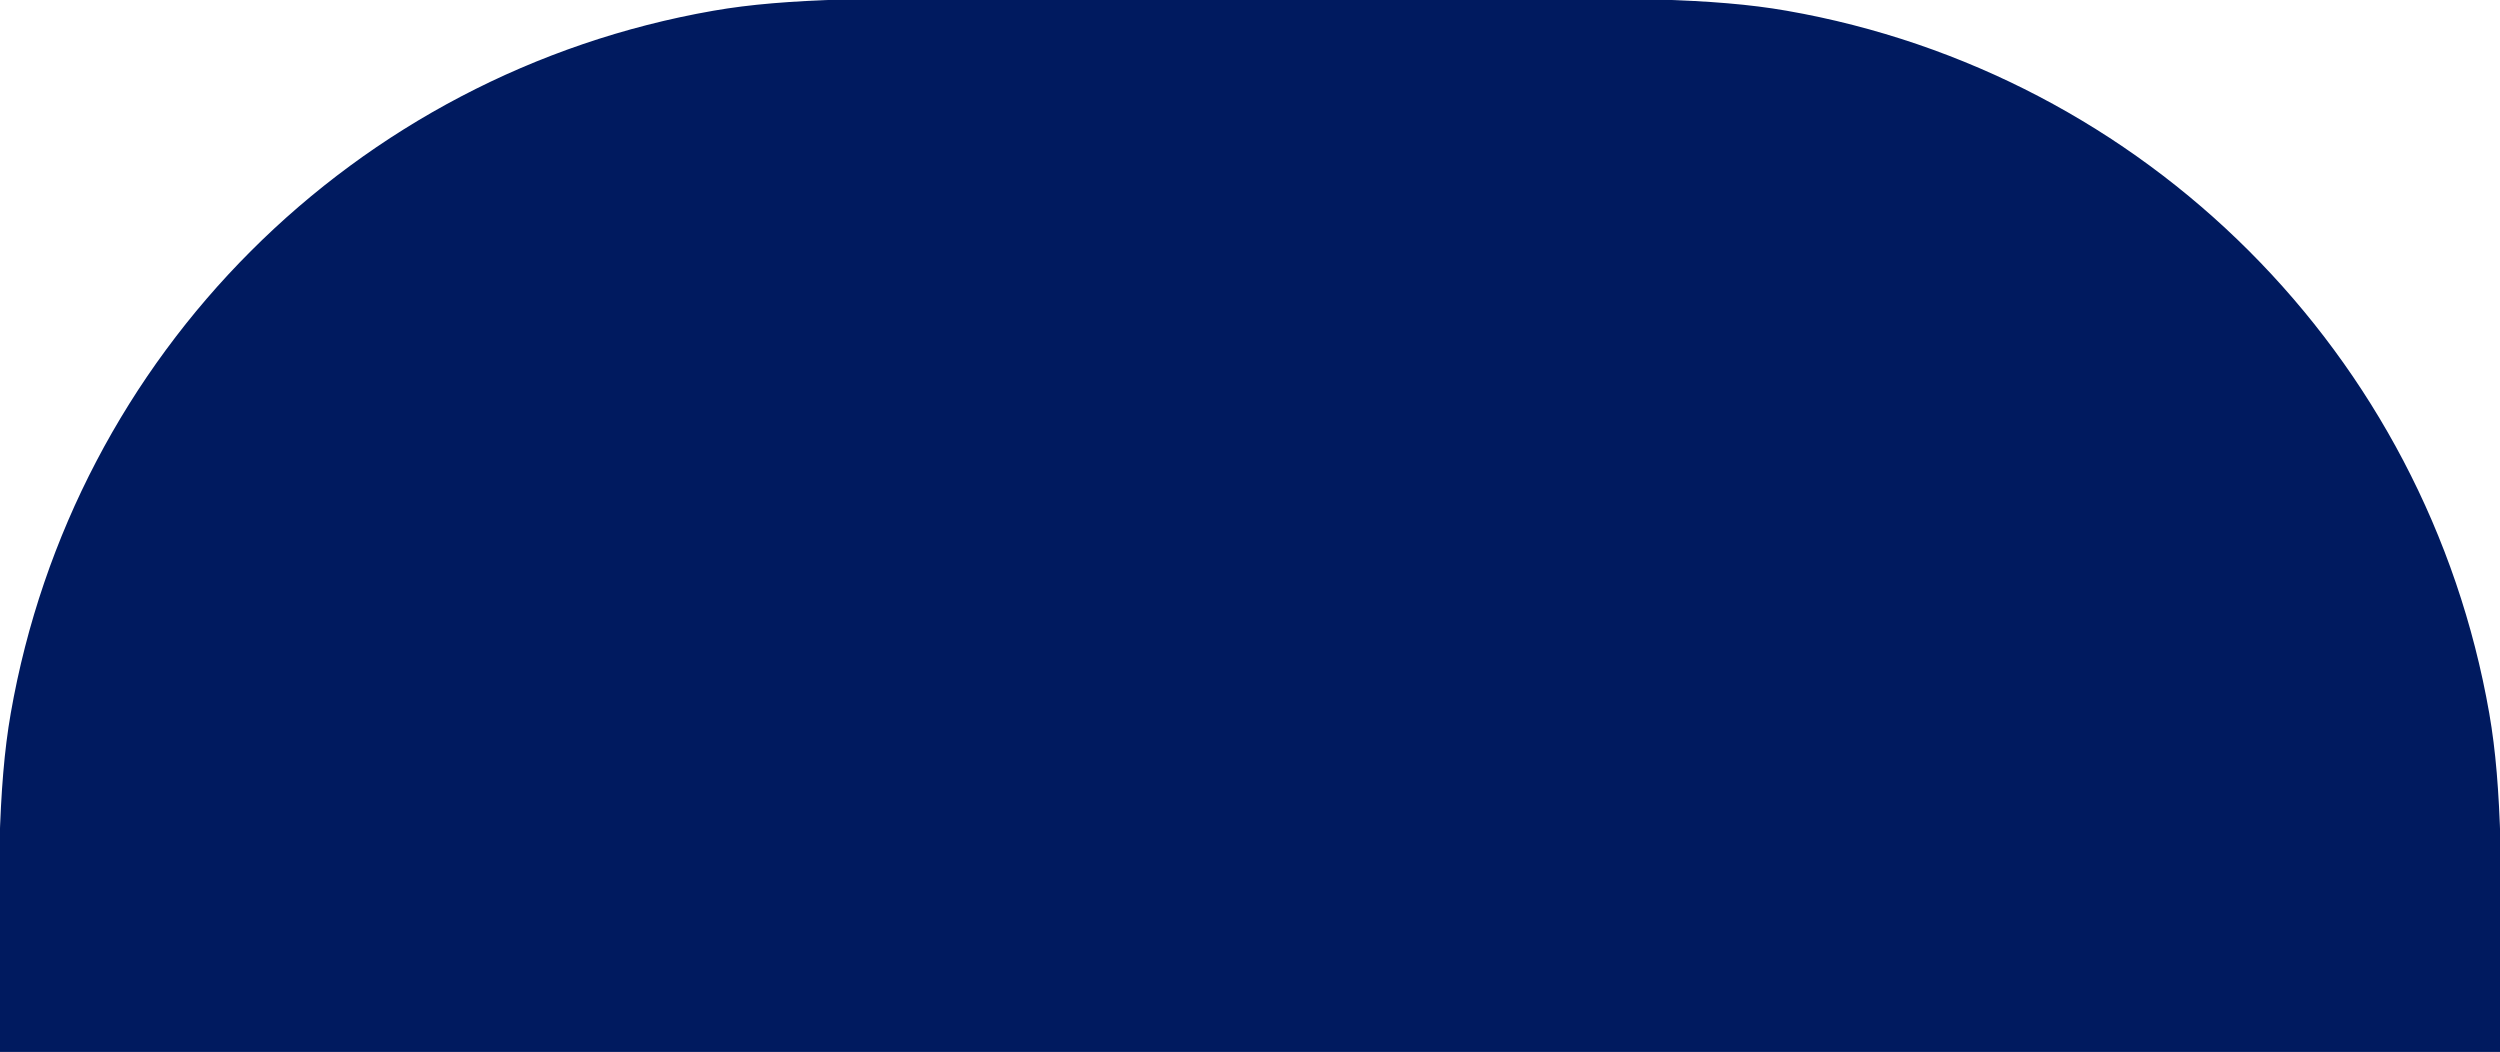 <?xml version="1.0" encoding="UTF-8"?> <svg xmlns="http://www.w3.org/2000/svg" width="580" height="244" viewBox="0 0 580 244" fill="none"> <g clip-path="url(#clip0_211_2281)"> <rect width="580" height="256" fill="#001A5F"></rect> </g> <path d="M414.386 2.978L414.3 3.471L414.386 2.978ZM165.614 2.978L165.528 2.486L165.614 2.978ZM2.978 165.614L2.486 165.528L2.978 165.614ZM244 0.5H336V-0.5H244V0.5ZM580 243.5H0V244.5H580V243.5ZM336 0.5C376.902 0.5 397.289 0.502 414.3 3.471L414.472 2.486C397.354 -0.502 376.86 -0.5 336 -0.5V0.5ZM580.5 244C580.5 203.14 580.502 182.646 577.514 165.528L576.529 165.7C579.498 182.711 579.5 203.098 579.5 244H580.5ZM414.3 3.471C497.172 17.934 562.066 82.828 576.529 165.7L577.514 165.528C562.978 82.241 497.759 17.022 414.472 2.486L414.3 3.471ZM244 -0.5C203.14 -0.5 182.646 -0.502 165.528 2.486L165.7 3.471C182.711 0.502 203.098 0.5 244 0.5V-0.5ZM0.5 244C0.5 203.098 0.502 182.711 3.471 165.7L2.486 165.528C-0.502 182.646 -0.5 203.14 -0.5 244H0.5ZM165.528 2.486C82.241 17.022 17.022 82.241 2.486 165.528L3.471 165.7C17.934 82.828 82.828 17.934 165.7 3.471L165.528 2.486Z" fill="#001A5F"></path> <defs> <clipPath id="clip0_211_2281"> <path d="M0 244C0 203.119 0 182.678 2.978 165.614C17.478 82.534 82.534 17.478 165.614 2.978C182.678 0 203.119 0 244 0H336C376.881 0 397.322 0 414.386 2.978C497.466 17.478 562.522 82.534 577.022 165.614C580 182.678 580 203.119 580 244V244H0V244Z" fill="white"></path> </clipPath> </defs> </svg> 